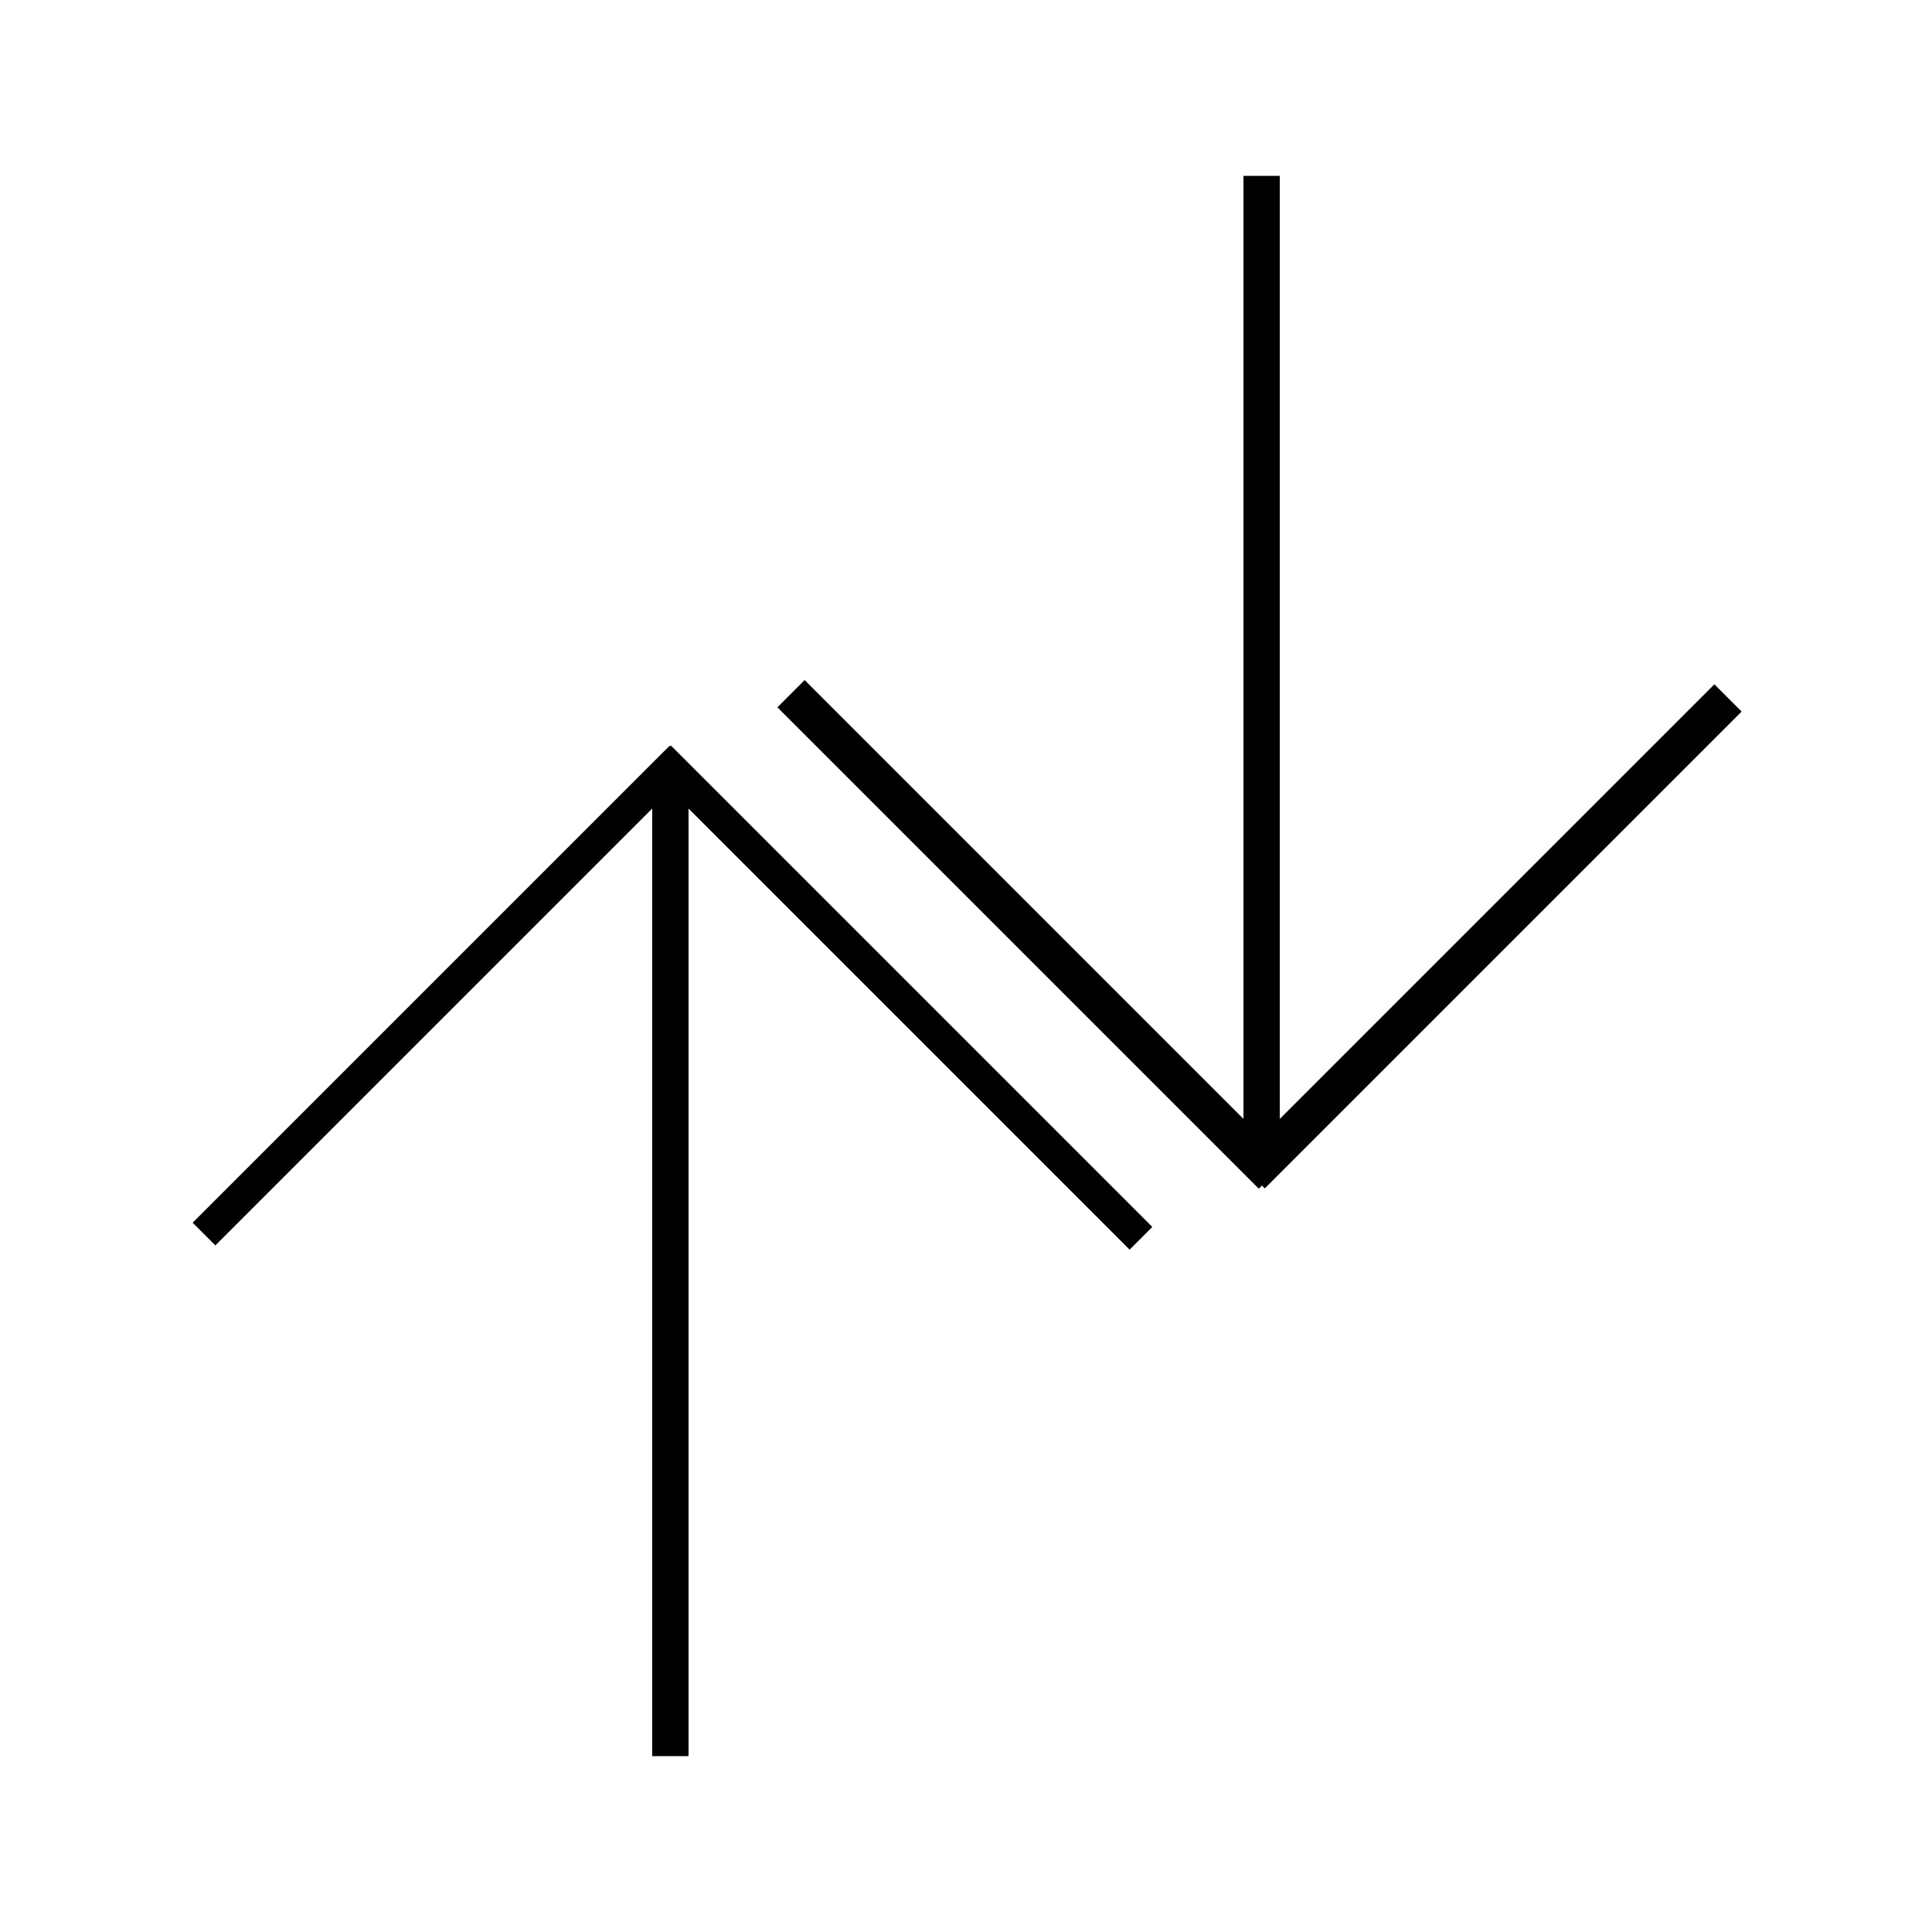 <svg xmlns="http://www.w3.org/2000/svg" width="500" height="500" xml:space="preserve"><g><path style="stroke:#e9637d;stroke-width:0;stroke-dasharray:none;stroke-linecap:butt;stroke-dashoffset:0;stroke-linejoin:miter;stroke-miterlimit:4;fill:#010101;fill-rule:nonzero;opacity:1" transform="matrix(.08 0 0 2.14 173.49 328.73)" d="M-58.765-58.765h117.53v117.53h-117.53z"></path><path style="stroke:#e9637d;stroke-width:0;stroke-dasharray:none;stroke-linecap:butt;stroke-dashoffset:0;stroke-linejoin:miter;stroke-miterlimit:4;fill:#010101;fill-rule:nonzero;opacity:1" transform="matrix(.05 .05 -1.05 1.05 114.5 257.67)" d="M-58.765-58.765h117.53v117.53h-117.53z"></path><path style="stroke:#e9637d;stroke-width:0;stroke-dasharray:none;stroke-linecap:butt;stroke-dashoffset:0;stroke-linejoin:miter;stroke-miterlimit:4;fill:#010101;fill-rule:nonzero;opacity:1" transform="matrix(.05 -.05 1.06 1.06 232.99 258.18)" d="M-58.765-58.765h117.53v117.53h-117.53z"></path></g><g><path style="stroke:#e9637d;stroke-width:0;stroke-dasharray:none;stroke-linecap:butt;stroke-dashoffset:0;stroke-linejoin:miter;stroke-miterlimit:4;fill:#010101;fill-rule:nonzero;opacity:1" transform="matrix(-.08 0 0 -2.14 326.51 171.27)" d="M-58.765-58.765h117.53v117.53h-117.53z"></path><path style="stroke:#e9637d;stroke-width:0;stroke-dasharray:none;stroke-linecap:butt;stroke-dashoffset:0;stroke-linejoin:miter;stroke-miterlimit:4;fill:#010101;fill-rule:nonzero;opacity:1" transform="matrix(-.06 -.06 1.05 -1.05 385.5 242.33)" d="M-58.765-58.765h117.53v117.53h-117.53z"></path><path style="stroke:#e9637d;stroke-width:0;stroke-dasharray:none;stroke-linecap:butt;stroke-dashoffset:0;stroke-linejoin:miter;stroke-miterlimit:4;fill:#010101;fill-rule:nonzero;opacity:1" transform="matrix(-.06 .06 -1.06 -1.06 267.01 241.82)" d="M-58.765-58.765h117.53v117.53h-117.53z"></path></g></svg>